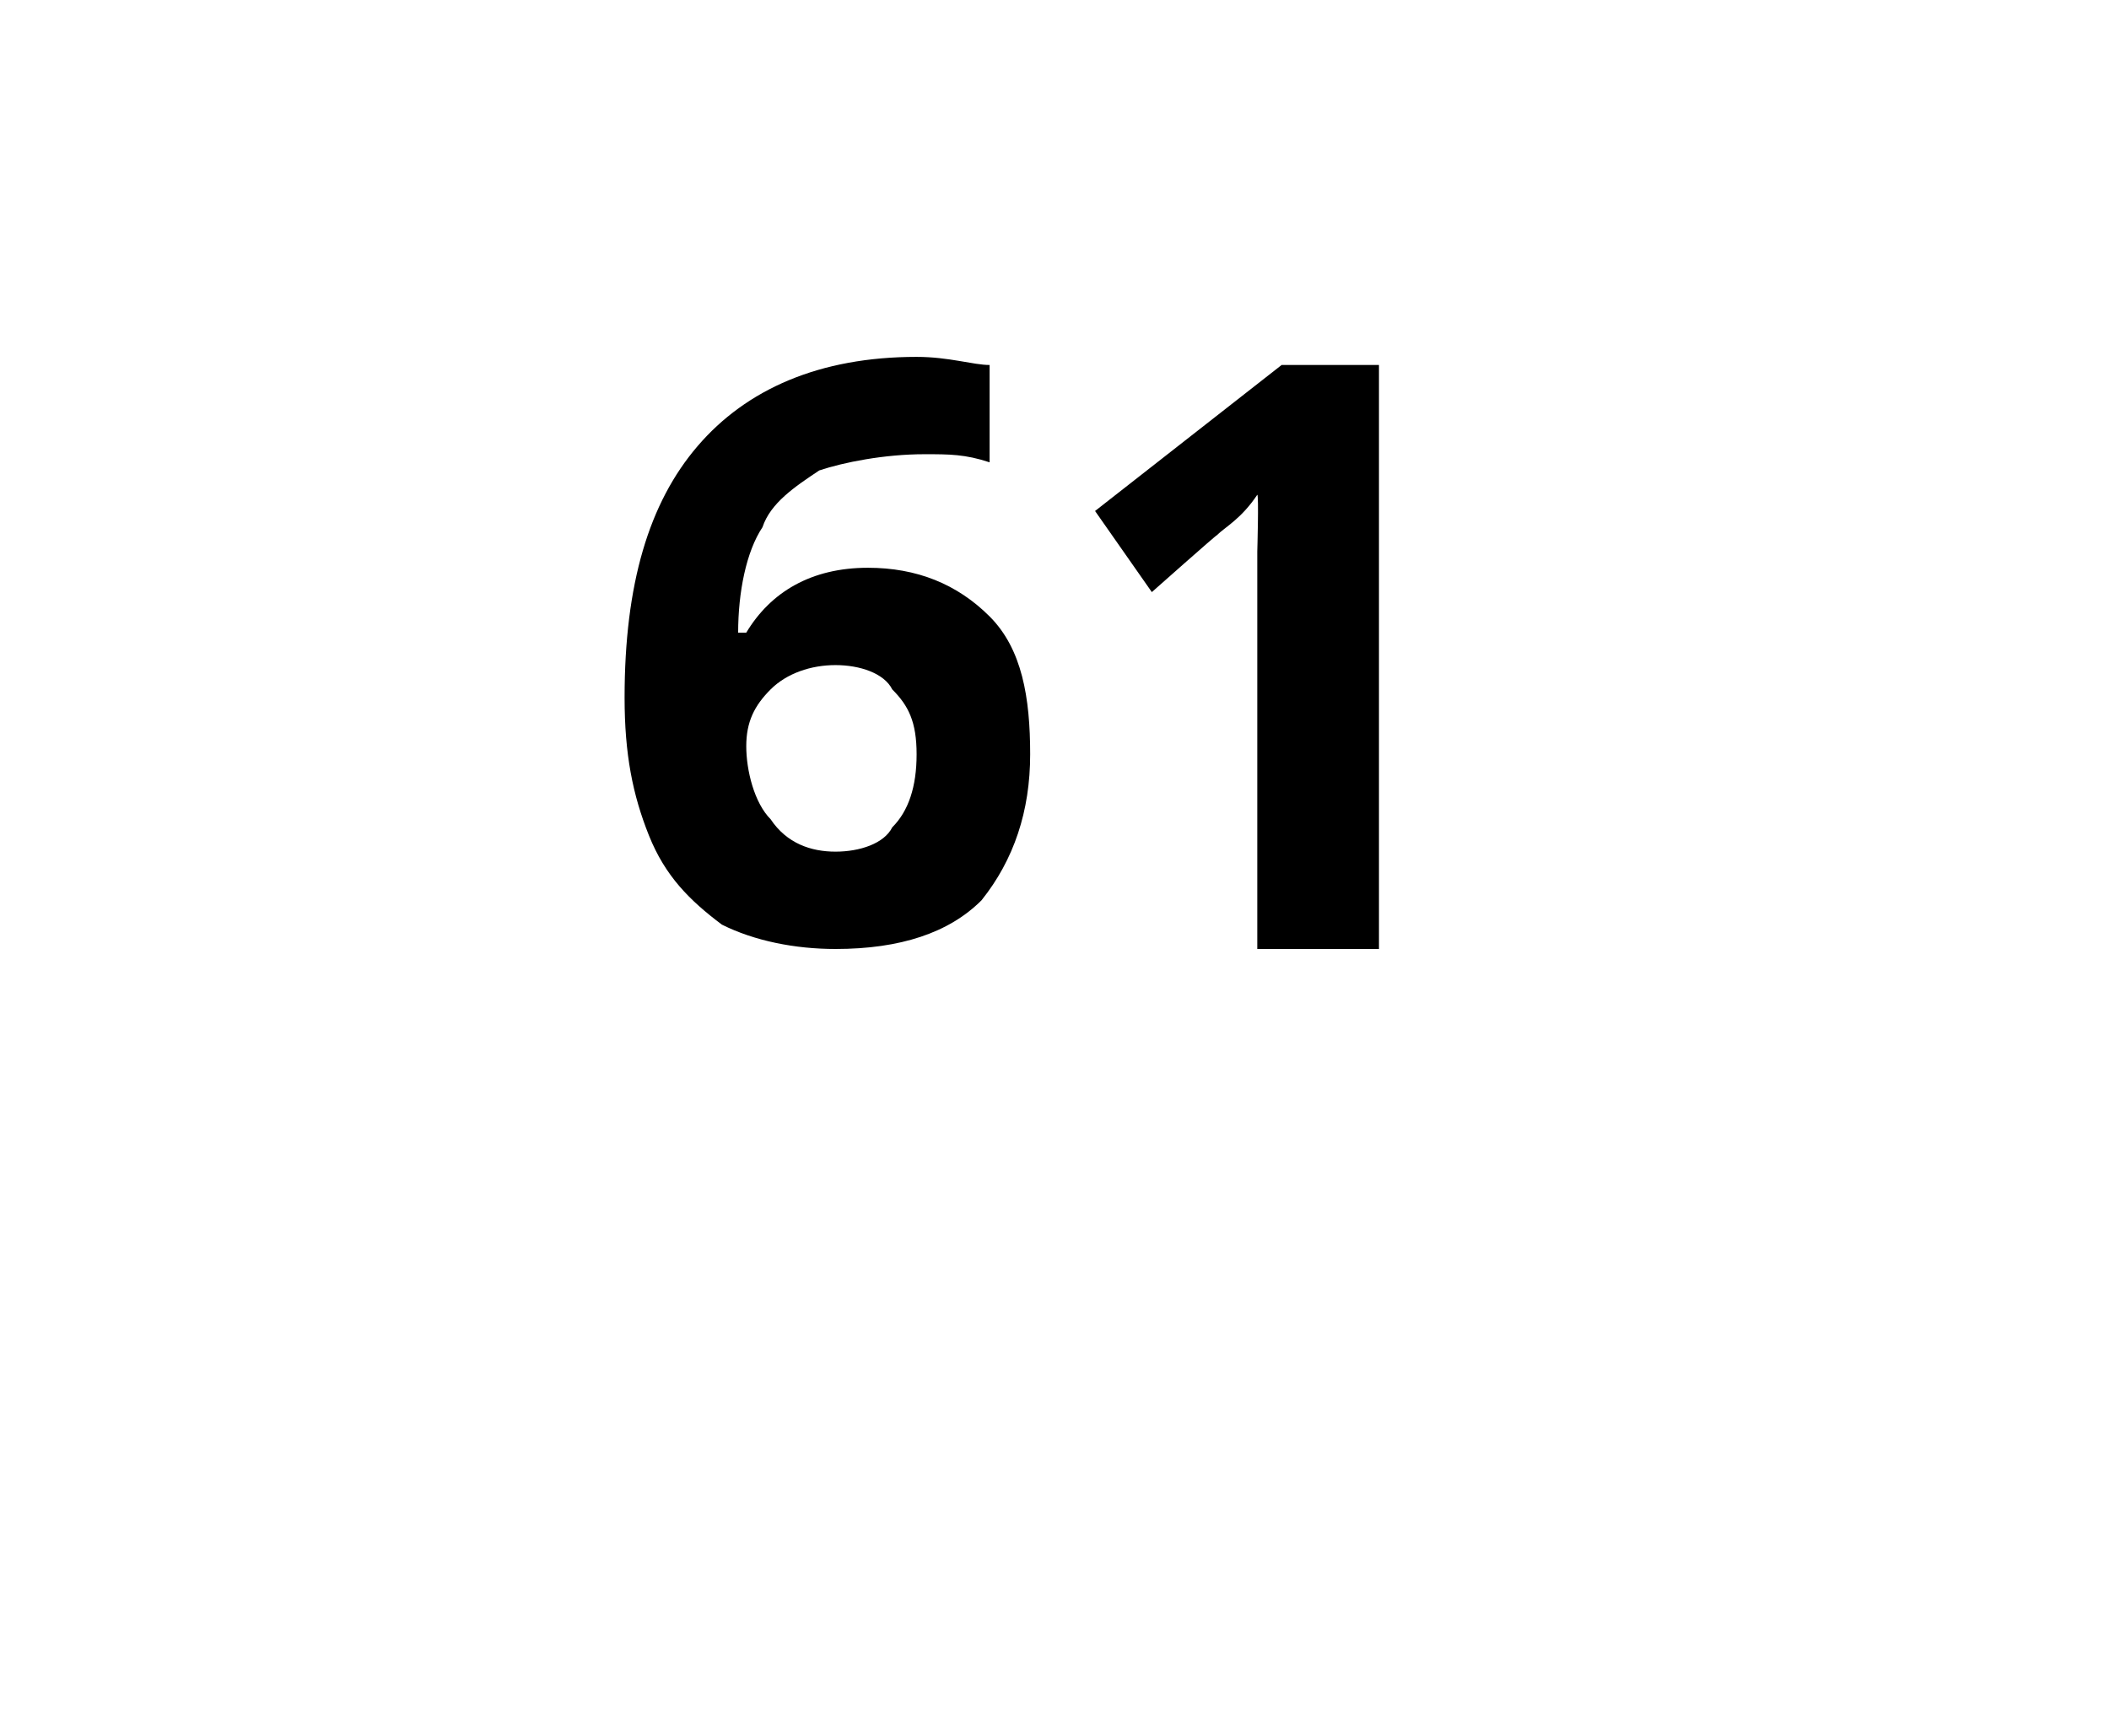 <?xml version="1.0" standalone="no"?>
<!DOCTYPE svg PUBLIC "-//W3C//DTD SVG 1.1//EN" "http://www.w3.org/Graphics/SVG/1.1/DTD/svg11.dtd">
<svg xmlns="http://www.w3.org/2000/svg" version="1.1" width="26px" height="21.4px" viewBox="0 -4 26 21.4" style="top:-4px">
  <desc>61</desc>
  <defs/>
  <g id="Polygon74300">
    <path d="M 7.7 4.6 C 7.7 3.2 8 2.2 8.6 1.5 C 9.2 0.8 10.1 0.4 11.3 0.4 C 11.7 0.4 12 0.5 12.2 0.5 C 12.2 0.5 12.2 1.7 12.2 1.7 C 11.9 1.6 11.7 1.6 11.4 1.6 C 10.9 1.6 10.4 1.7 10.1 1.8 C 9.8 2 9.5 2.2 9.4 2.5 C 9.2 2.8 9.1 3.3 9.1 3.8 C 9.1 3.8 9.2 3.8 9.2 3.8 C 9.5 3.3 10 3 10.7 3 C 11.3 3 11.8 3.2 12.2 3.6 C 12.6 4 12.7 4.6 12.7 5.3 C 12.7 6 12.5 6.6 12.1 7.1 C 11.7 7.5 11.1 7.7 10.3 7.7 C 9.8 7.7 9.3 7.6 8.9 7.4 C 8.5 7.1 8.2 6.8 8 6.3 C 7.8 5.8 7.7 5.3 7.7 4.6 Z M 10.3 6.5 C 10.6 6.5 10.9 6.4 11 6.2 C 11.2 6 11.3 5.7 11.3 5.3 C 11.3 4.9 11.2 4.7 11 4.5 C 10.9 4.3 10.6 4.2 10.3 4.2 C 10 4.2 9.7 4.3 9.5 4.5 C 9.3 4.7 9.2 4.9 9.2 5.2 C 9.2 5.5 9.3 5.9 9.5 6.1 C 9.7 6.4 10 6.5 10.3 6.5 Z M 17 7.7 L 15.5 7.7 L 15.5 3.5 L 15.5 2.8 C 15.5 2.8 15.52 2.1 15.5 2.1 C 15.3 2.4 15.1 2.5 15 2.6 C 15 2.59 14.2 3.3 14.2 3.3 L 13.5 2.3 L 15.8 0.5 L 17 0.5 L 17 7.7 Z " stroke="none" fill="#000"/>
  </g>
</svg>